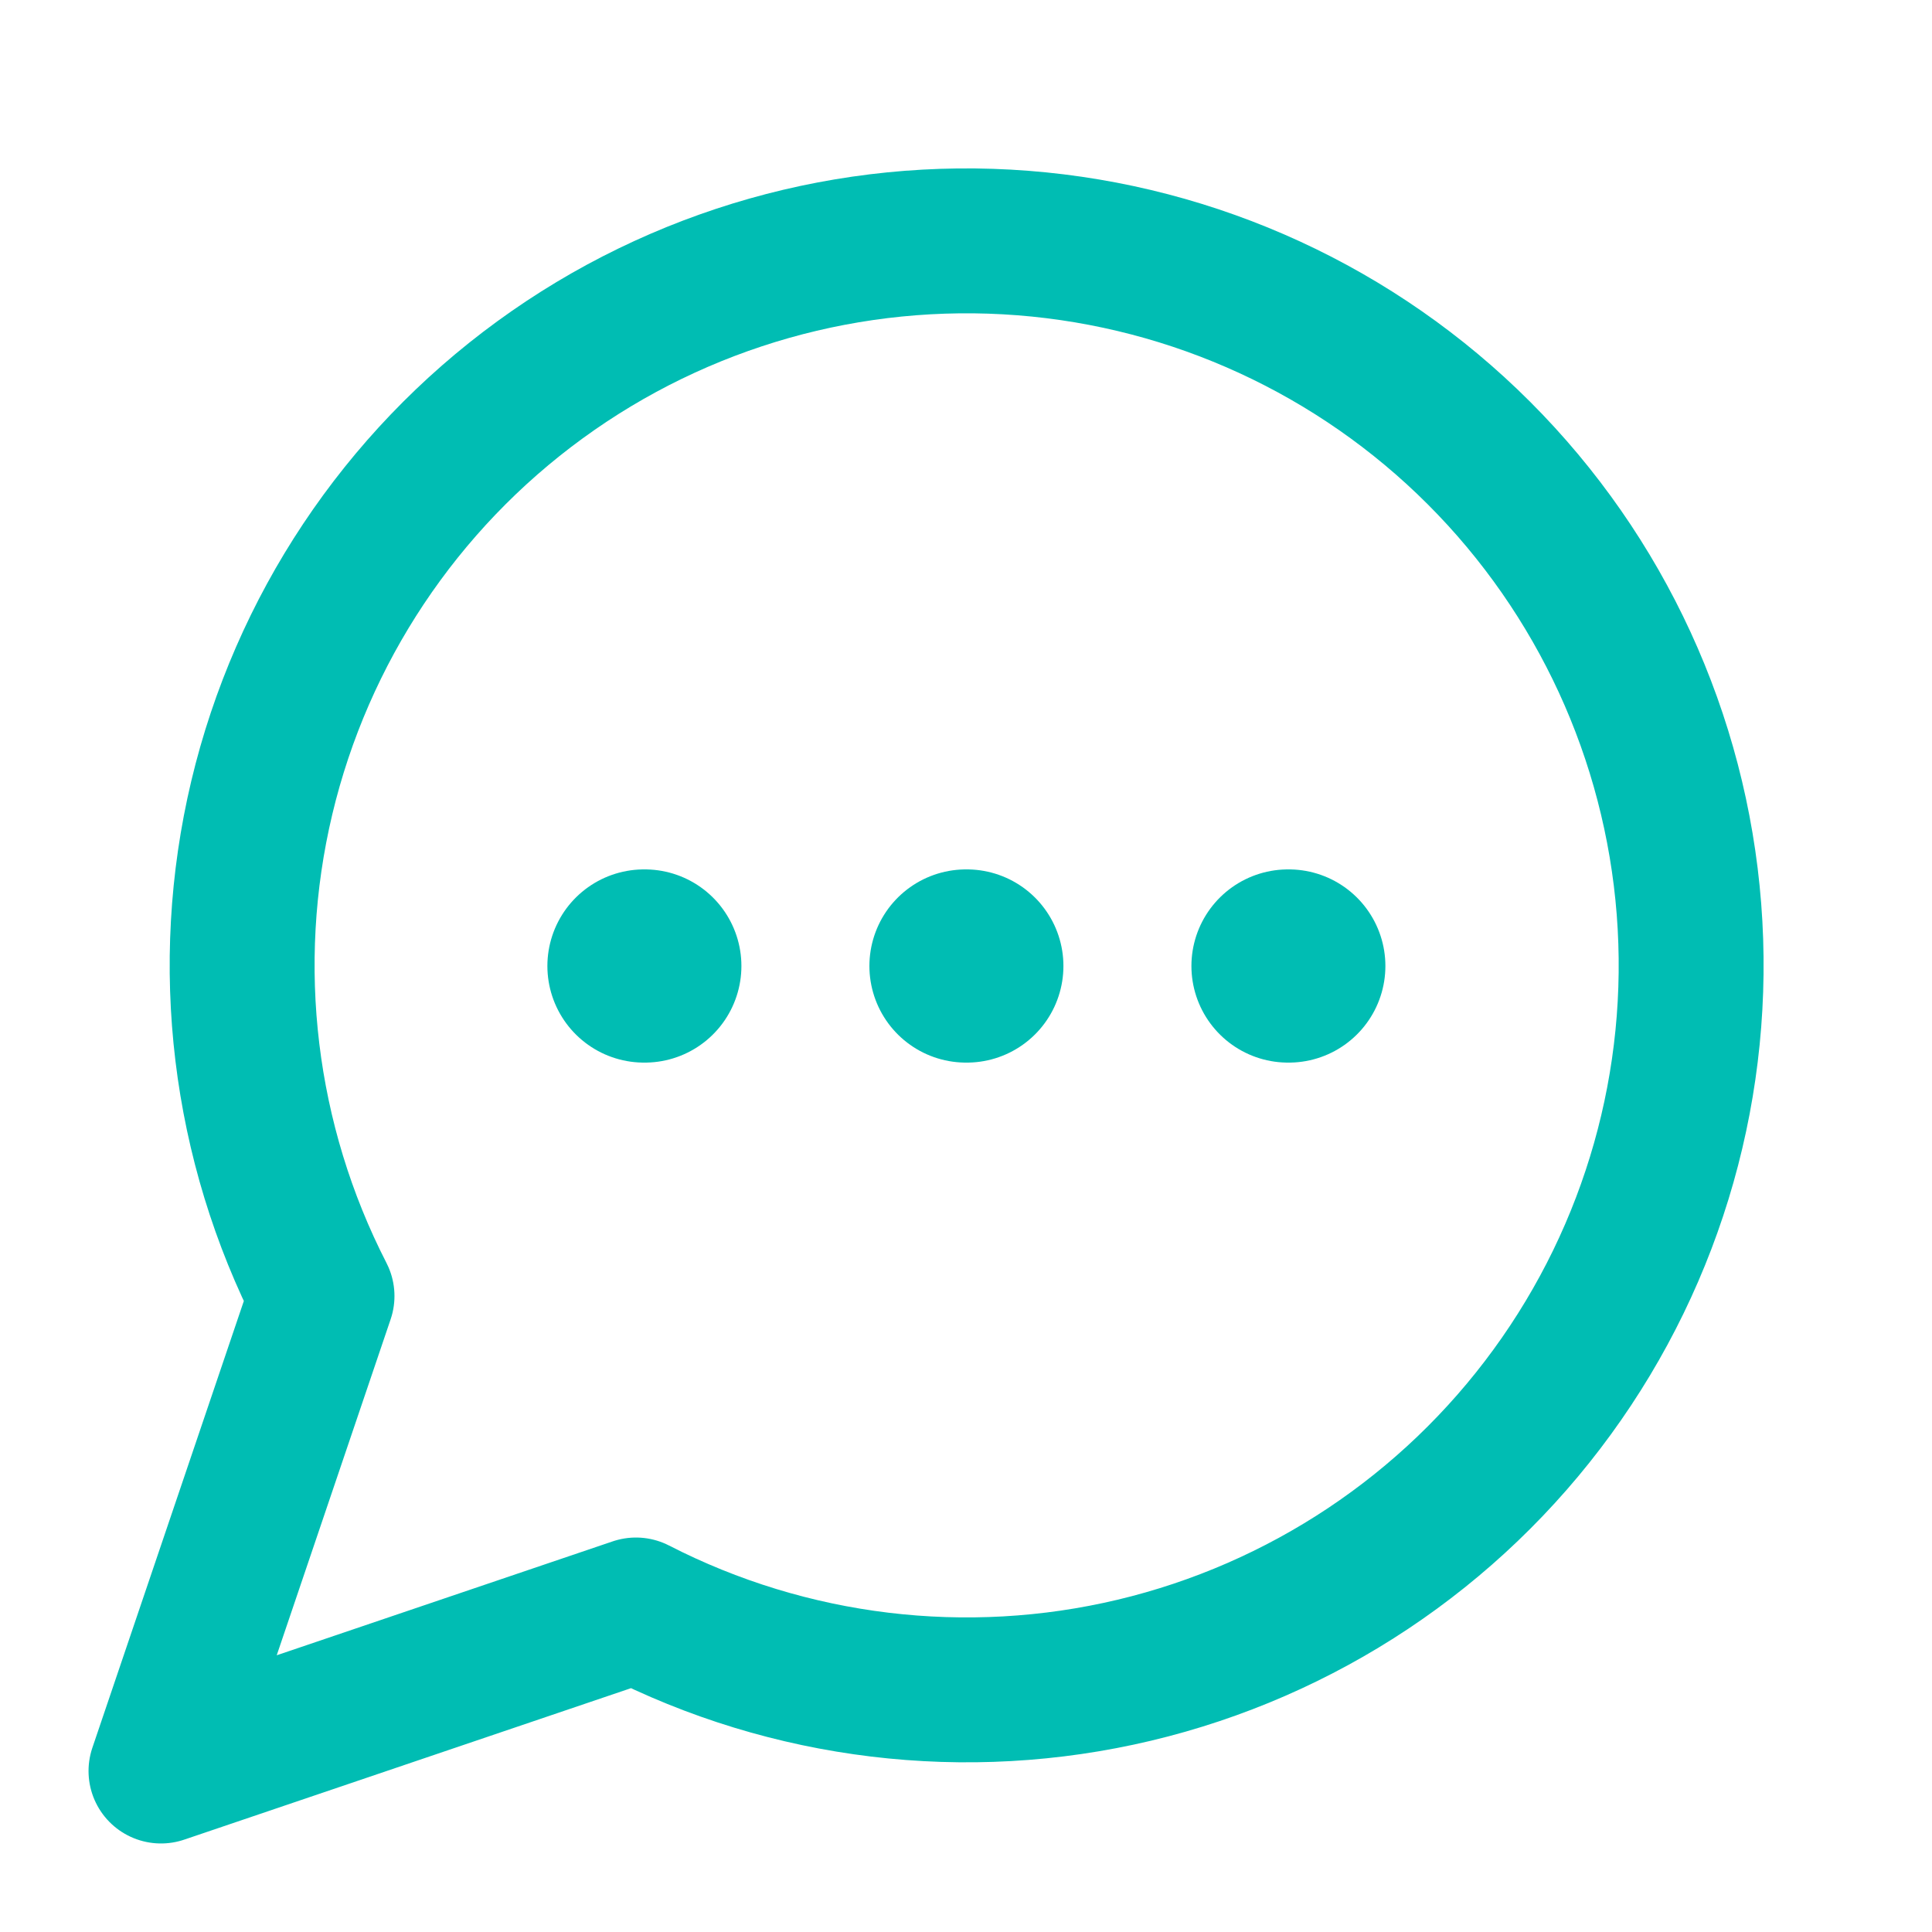 <svg xmlns="http://www.w3.org/2000/svg" width="40" height="40" viewBox="0 0 40 40" fill="none"><path d="M13.167 33.333C16.348 34.965 20.007 35.407 23.485 34.58C26.963 33.752 30.031 31.71 32.136 28.82C34.242 25.931 35.246 22.385 34.968 18.82C34.69 15.256 33.148 11.908 30.62 9.38C28.092 6.852 24.744 5.31 21.18 5.032C17.616 4.754 14.069 5.758 11.18 7.864C8.29 9.969 6.248 13.037 5.42 16.515C4.593 19.993 5.035 23.652 6.667 26.833L3.333 36.667L13.167 33.333Z" stroke="#00BDB3" stroke-width="3" stroke-linecap="round" stroke-linejoin="round"></path><path d="M13.333 20H13.35" stroke="#00BDB3" stroke-width="4" stroke-linecap="round" stroke-linejoin="round"></path><path d="M20 20H20.017" stroke="#00BDB3" stroke-width="4" stroke-linecap="round" stroke-linejoin="round"></path><path d="M26.667 20H26.683" stroke="#00BDB3" stroke-width="4" stroke-linecap="round" stroke-linejoin="round"></path></svg>